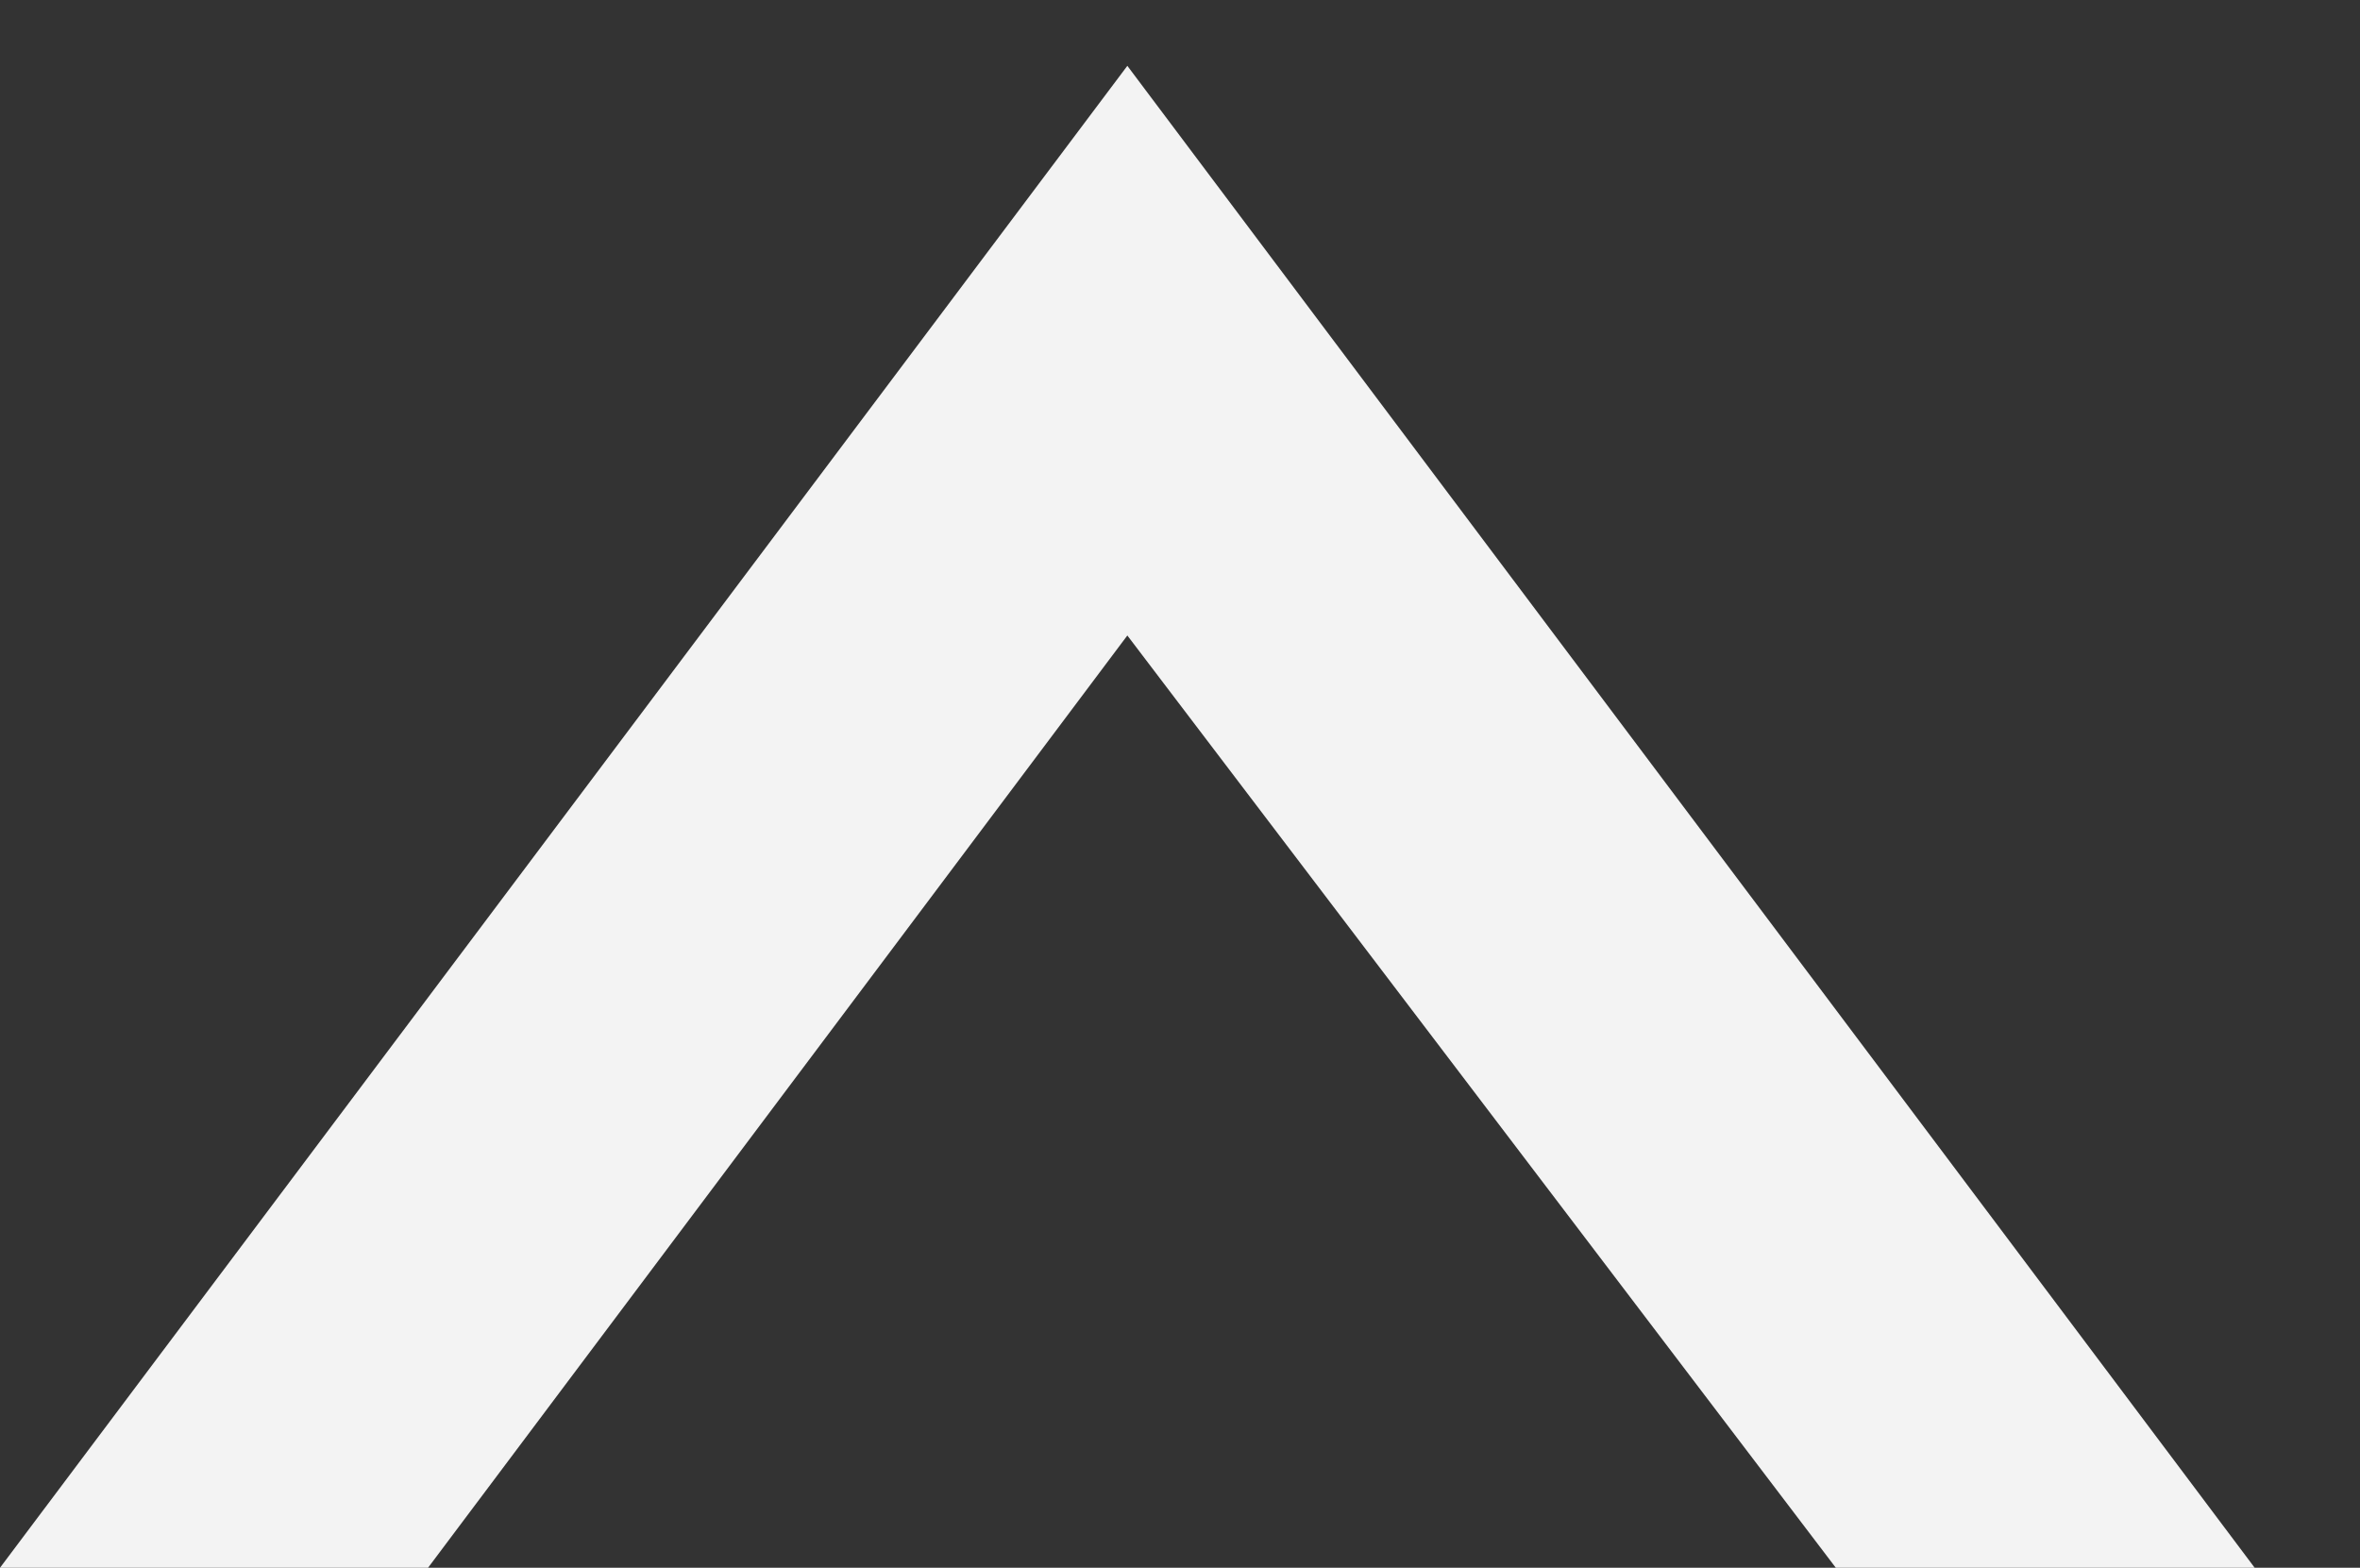 <?xml version="1.0" encoding="UTF-8"?>
<svg xmlns="http://www.w3.org/2000/svg" version="1.1" viewBox="0 0 591.6 393">
  <rect x="0" y="0" width="591.6" height="393" fill="#333333" stroke="none"/>
  <defs>
    <style>
      .cls-1 {
        fill: #f3f3f3;
        fill-rule: evenodd;
      }
    </style>
  </defs>
  <!-- Generator: Adobe Illustrator 28.7.1, SVG Export Plug-In . SVG Version: 1.2.0 Build 142)  -->
  <g>
    <g id="Layer_1">
      <path class="cls-1" d="M282.6,16.5l282.6,376.5h-105l-177.6-233.7-175.3,233.7H0L282.6,16.5Z"/>
    </g>
  </g>
</svg>
